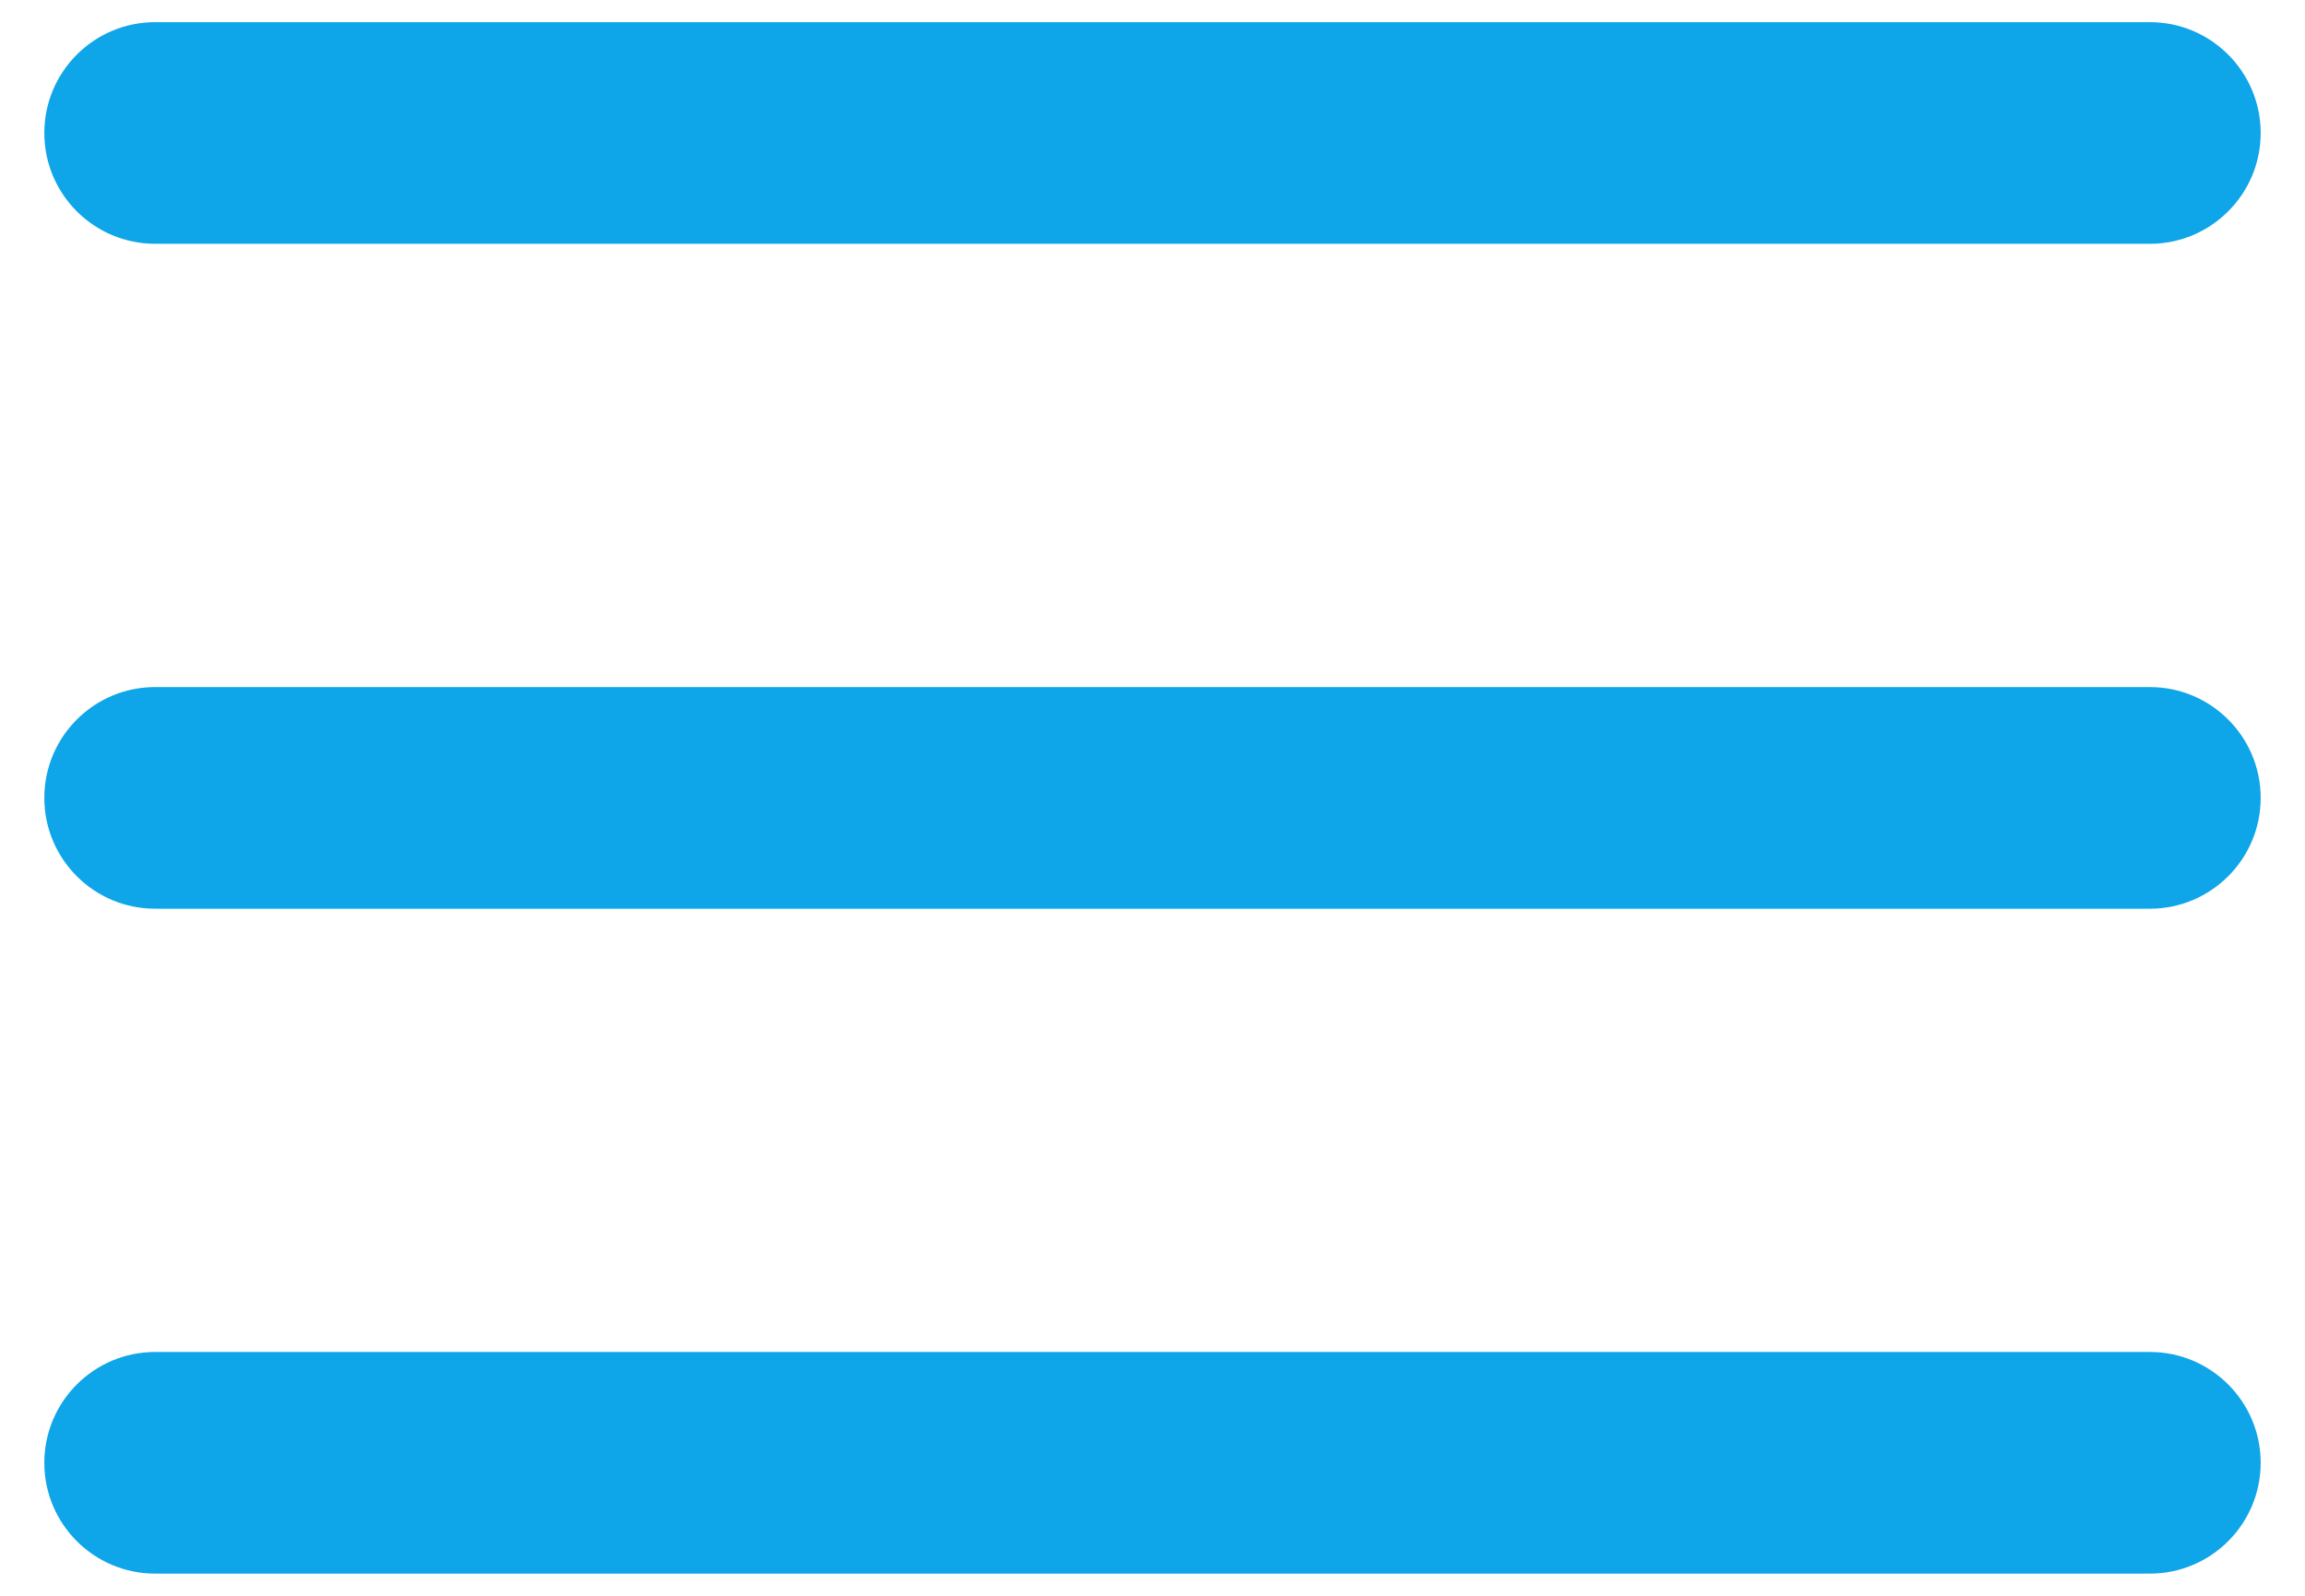<svg width="26" height="18" viewBox="0 0 26 18" fill="none" xmlns="http://www.w3.org/2000/svg">
<path d="M0.5 1.5C0.5 0.81 1.06 0.25 1.75 0.25H24.25C24.94 0.25 25.5 0.81 25.5 1.5C25.5 2.19 24.94 2.75 24.25 2.75H1.75C1.06 2.75 0.5 2.19 0.5 1.5Z" fill="#0EA5E9"/>
<path d="M0.5 9C0.5 8.31 1.06 7.75 1.75 7.75H24.25C24.94 7.75 25.5 8.31 25.5 9C25.5 9.69 24.94 10.25 24.25 10.25H1.75C1.06 10.25 0.5 9.69 0.5 9Z" fill="#0EA5E9"/>
<path d="M1.75 15.25C1.06 15.25 0.5 15.81 0.5 16.5C0.5 17.19 1.06 17.75 1.75 17.75H24.25C24.94 17.75 25.5 17.19 25.5 16.5C25.5 15.81 24.94 15.25 24.25 15.25H1.75Z" fill="#0EA5E9"/>
</svg>
